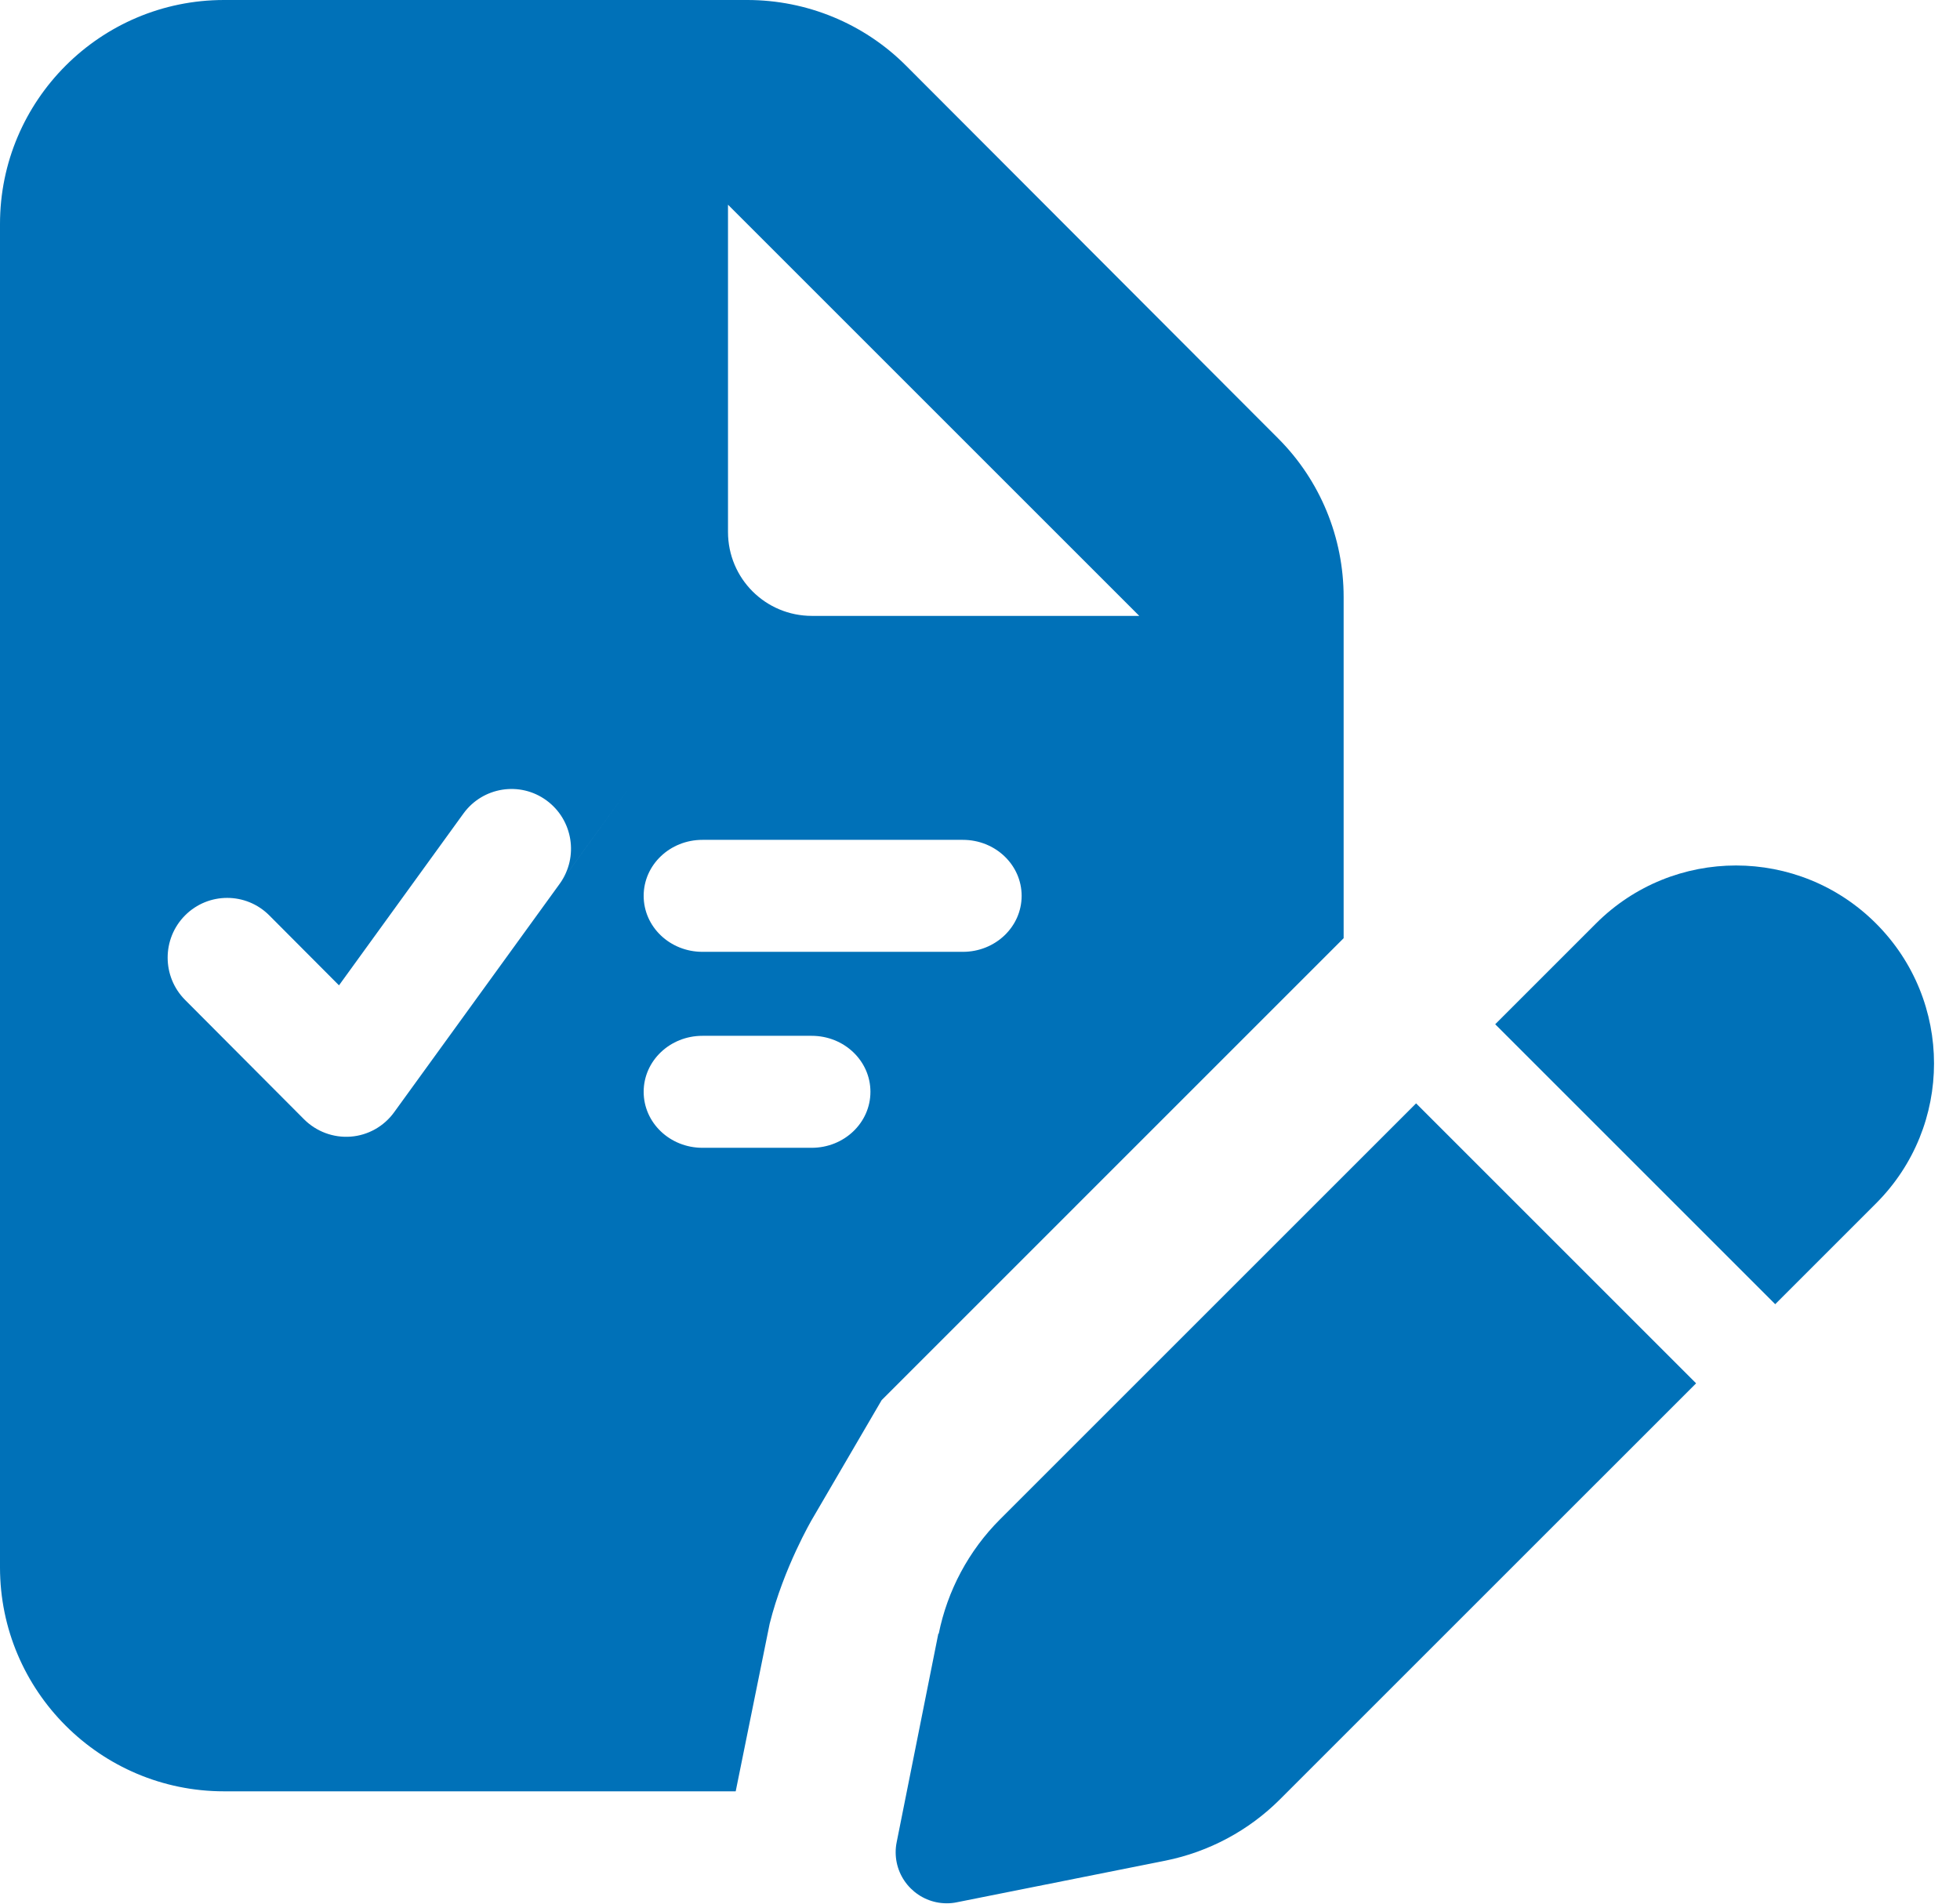 <svg xmlns="http://www.w3.org/2000/svg" width="70" height="68" viewBox="0 0 70 68" fill="none"><path fill-rule="evenodd" clip-rule="evenodd" d="M35.712 54.275C34.6 55.388 33.837 56.812 33.525 58.362L33.513 58.35L32.025 65.8C32 65.925 31.988 66.037 31.988 66.162C31.988 67.175 32.812 67.987 33.812 67.987C33.938 67.987 34.062 67.975 34.175 67.95L41.625 66.463C43.175 66.15 44.6 65.388 45.712 64.275L60.575 49.413L50.575 39.413L35.712 54.275ZM63.4 46.587L67 42.987C69.763 40.225 69.763 35.75 67 32.987C64.237 30.225 59.763 30.225 57 32.987L53.4 36.587L63.4 46.587Z" fill="#0071B8"></path><path fill-rule="evenodd" clip-rule="evenodd" d="M0 8C0 3.587 3.587 0 8 0H26.688C28.812 0 30.85 0.838 32.35 2.337L45.65 15.662C47.15 17.163 47.987 19.2 47.987 21.325V33.513L31.488 50.013L29 54.275C29 54.275 27.988 56 27.488 58L26.275 63.987H8C3.587 63.987 0 60.4 0 55.987V8ZM26 19V7.312L40.688 22H29C27.337 22 26 20.663 26 19ZM19.988 31.569C20.678 30.616 20.465 29.283 19.516 28.59C18.567 27.897 17.239 28.11 16.549 29.063L12.107 35.197L9.617 32.698C8.787 31.865 7.44 31.865 6.61 32.698C5.78 33.531 5.78 34.884 6.61 35.717L10.858 39.981C11.297 40.421 11.907 40.648 12.525 40.601C13.142 40.555 13.713 40.235 14.078 39.728L22.575 28L19.988 31.569ZM25.087 37H28.988C30.149 37 31.087 37.894 31.087 39C31.087 40.106 30.149 41 28.988 41H25.087C23.926 41 22.988 40.106 22.988 39C22.988 37.894 23.926 37 25.087 37ZM34.388 30L25.087 30C23.926 30 22.988 30.894 22.988 32C22.988 33.106 23.926 34 25.087 34L34.388 34C35.549 34 36.487 33.106 36.487 32C36.487 30.894 35.549 30 34.388 30Z" fill="#0071B8"></path></svg>